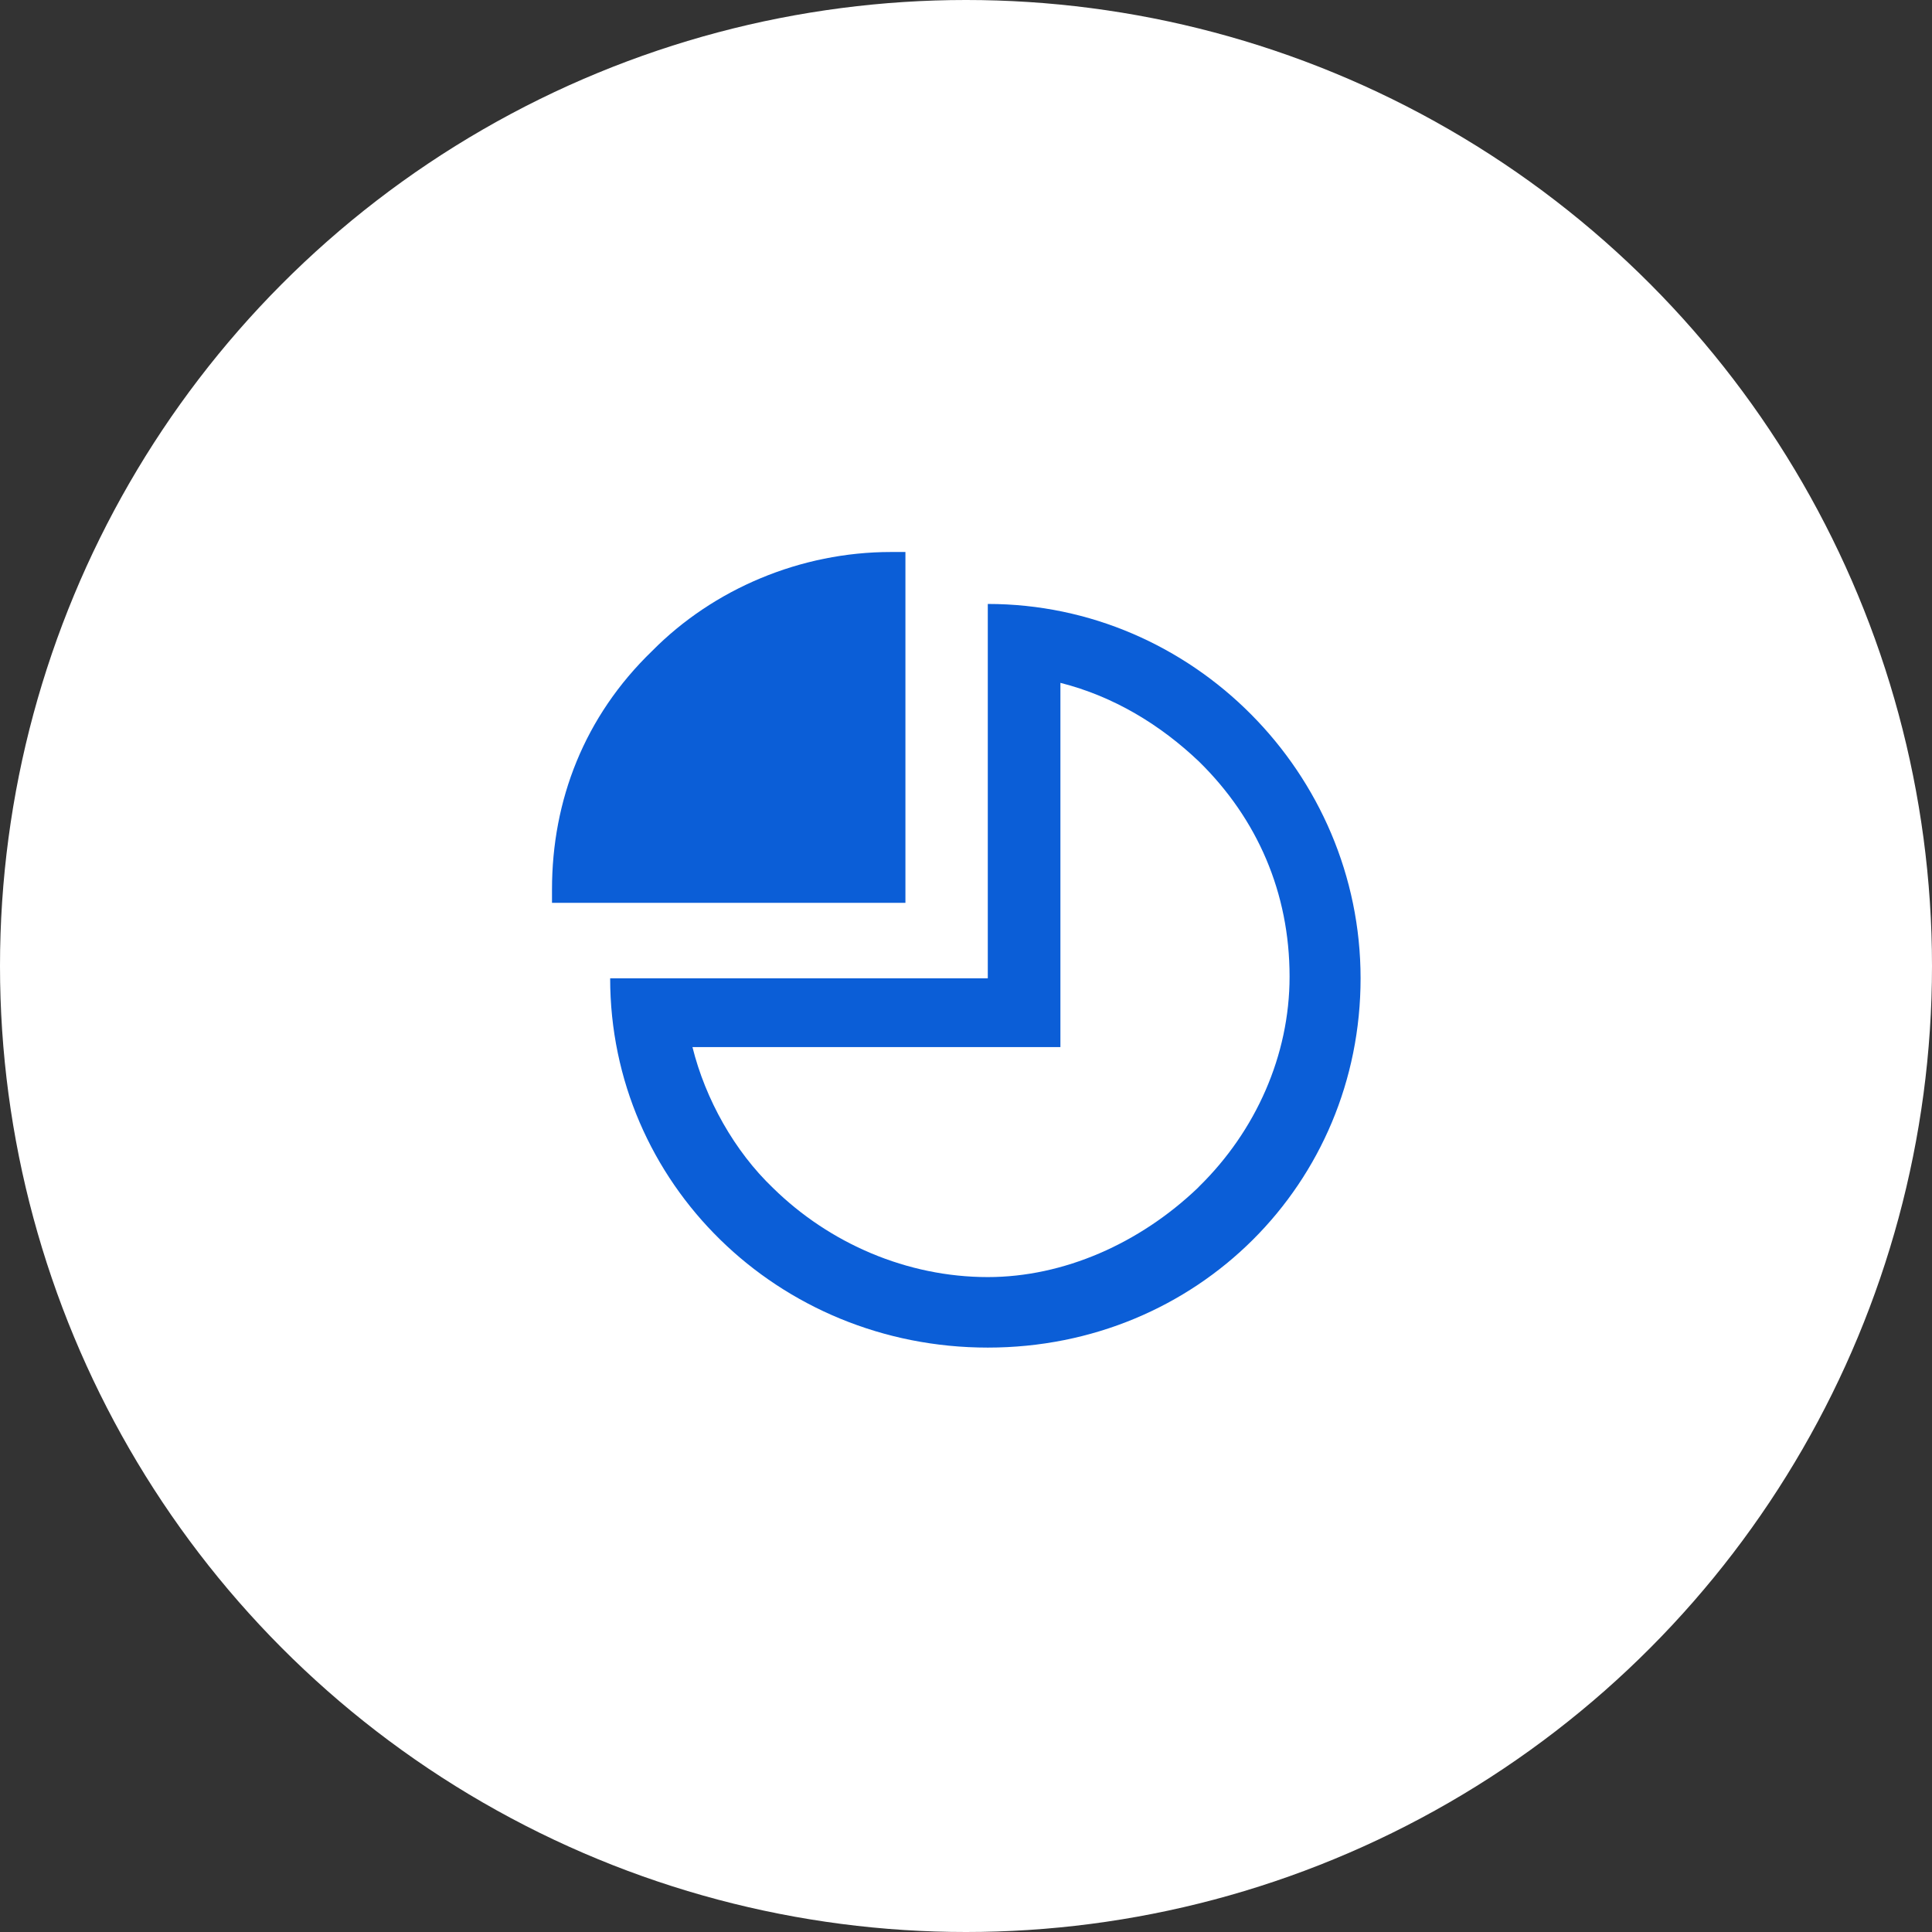<?xml version="1.0" encoding="UTF-8"?> <svg xmlns="http://www.w3.org/2000/svg" xmlns:xlink="http://www.w3.org/1999/xlink" fill="none" height="119" viewBox="0 0 119 119" width="119"><rect x="0" y="0" width="119" height="119" fill="#333333" stroke="none"/><clipPath id="a"><path d="m34 34h49.8v49.008h-49.8z"></path></clipPath><circle cx="59.5" cy="59.5" fill="#fff" r="59.5"></circle><g clip-path="url(#a)" fill="#0b5ed7"><path d="m73.764 73.181c-3.579 3.412-8.25 5.48-12.922 5.48-4.97 0-9.741-2.068-13.22-5.48-2.386-2.275-4.175-5.48-4.97-8.685h22.663v-22.436c3.28.827 6.163 2.585 8.549 4.859 3.578 3.515 5.566 8.065 5.566 13.234 0 4.859-2.087 9.512-5.566 12.924zm-12.922-35.981v23.057h-23.26c0 12.614 10.338 22.747 23.26 22.747 12.922 0 22.962-10.133 22.962-22.747s-10.338-23.057-22.962-23.057z"></path><path d="m55.769 34h-.895c-5.566 0-10.934 2.275-14.711 6.1-4.175 4.032-6.163 9.202-6.163 14.682v.827h21.769z"></path></g></svg> 